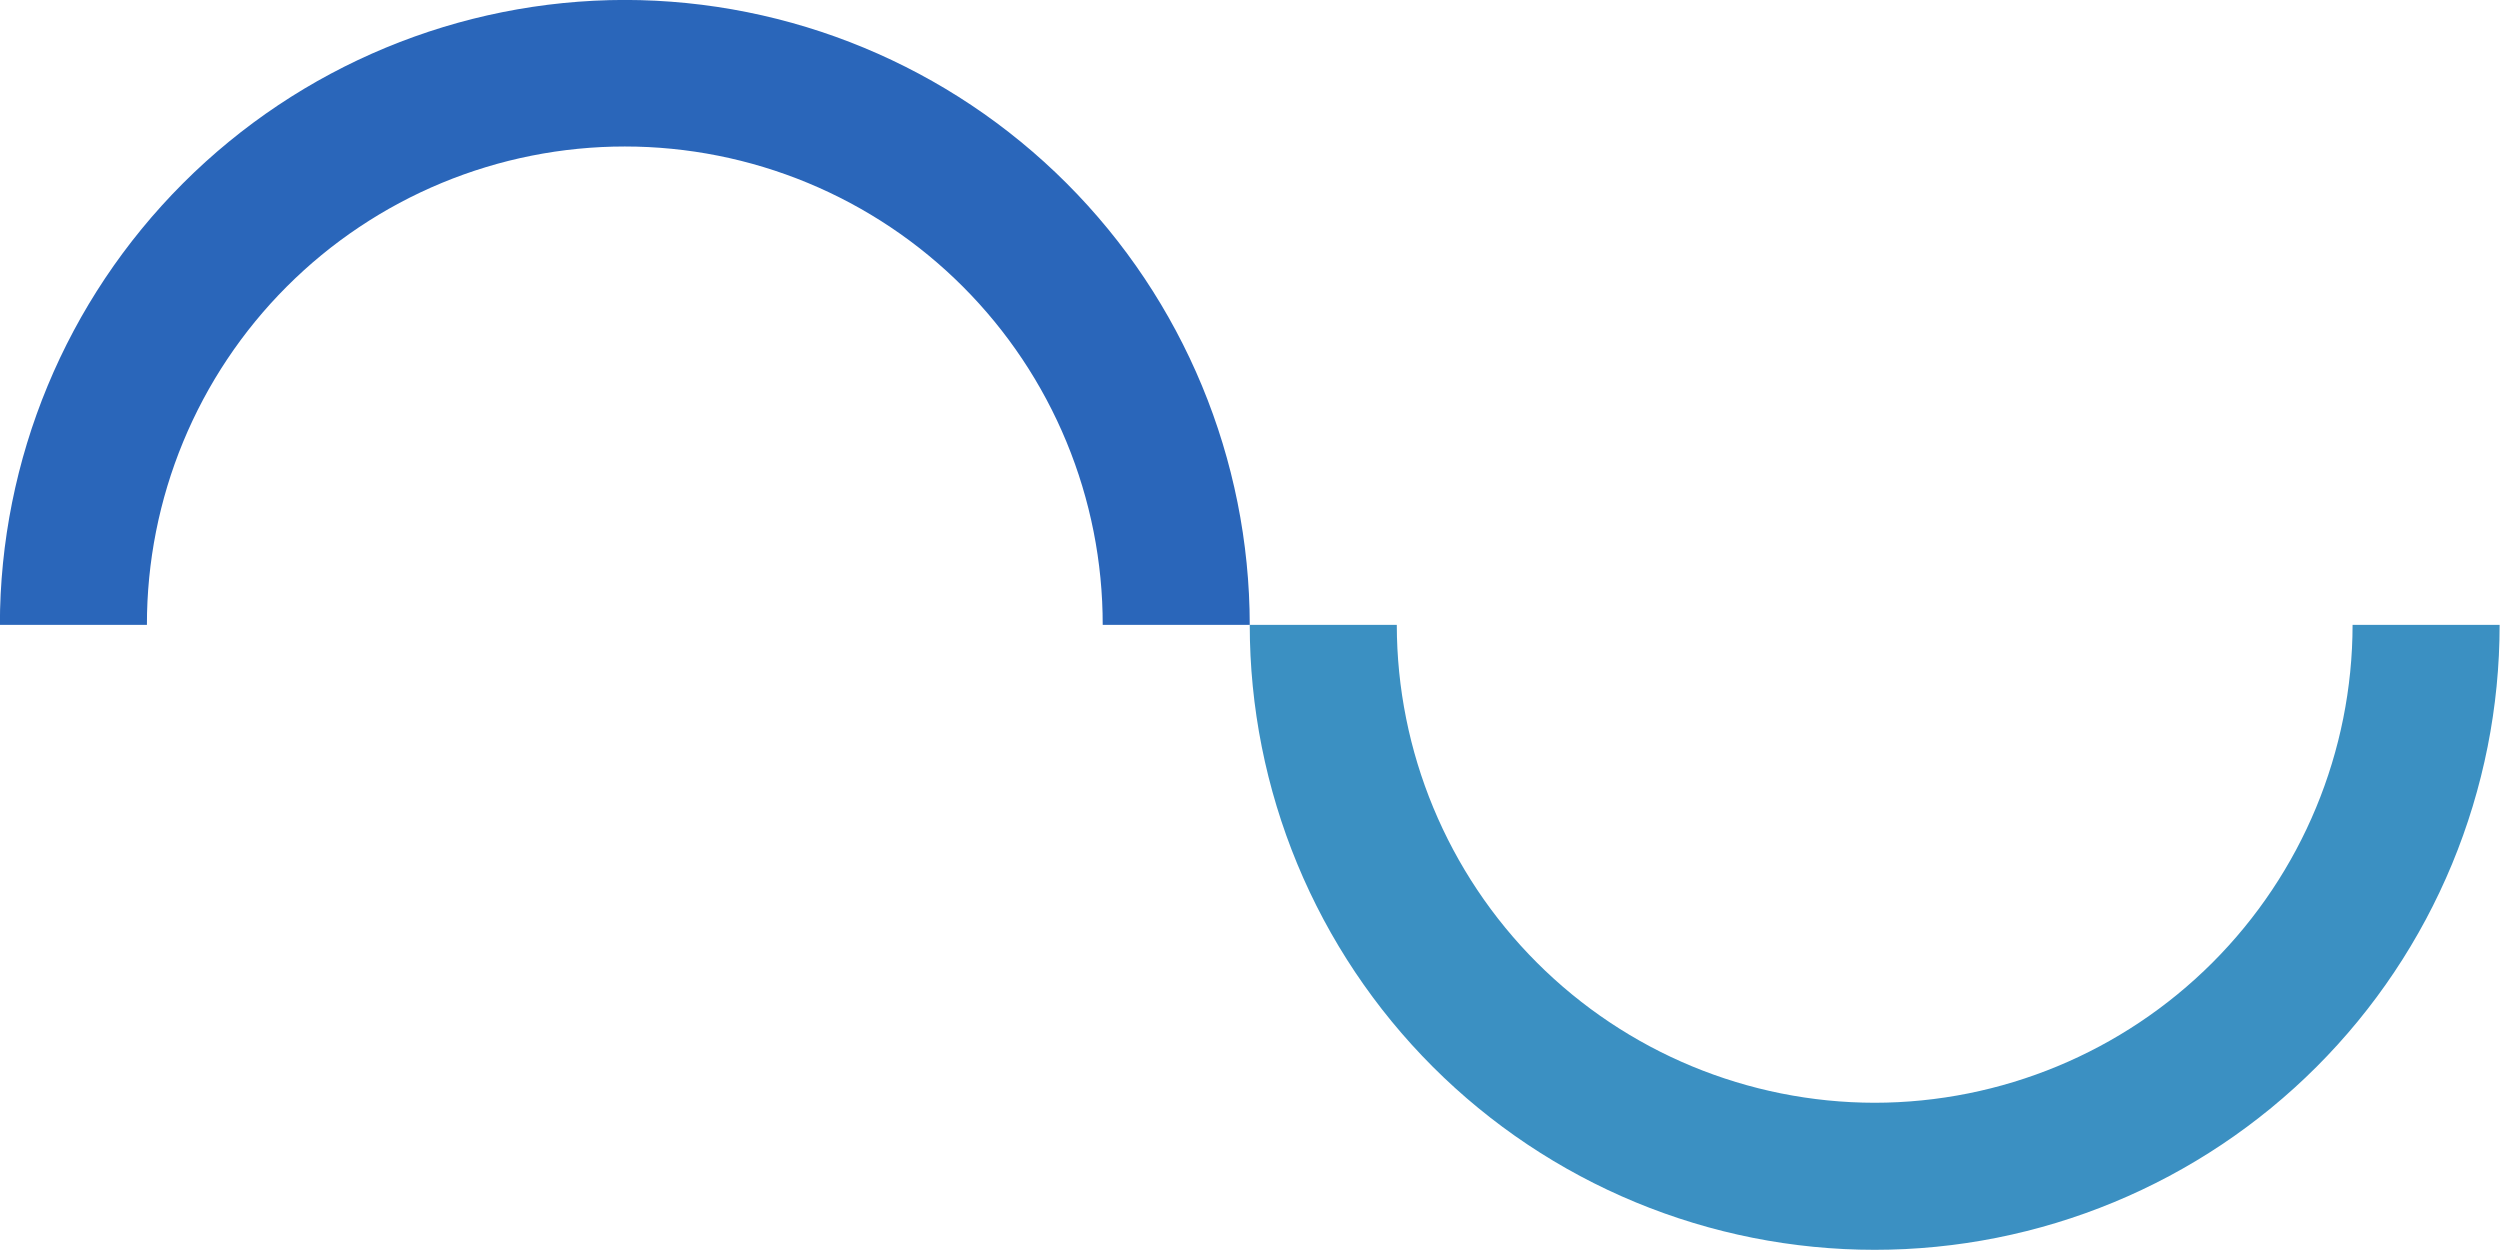 <?xml version="1.0" encoding="UTF-8" standalone="no"?><svg xmlns="http://www.w3.org/2000/svg" xmlns:xlink="http://www.w3.org/1999/xlink" fill="none" height="249.4" preserveAspectRatio="xMidYMid meet" style="fill: none" version="1" viewBox="0.6 0.3 498.9 249.4" width="498.9" zoomAndPan="magnify"><g clip-path="url(#a)"><g id="change1_1"><path d="M125.287 0.287C92.223 0.325 60.524 13.476 37.144 36.856C13.764 60.236 0.612 91.936 0.575 125H29.919C29.906 112.468 32.364 100.056 37.151 88.474C41.937 76.892 48.96 66.367 57.817 57.501C66.674 48.635 77.192 41.602 88.769 36.803C100.346 32.004 112.755 29.534 125.287 29.534C137.82 29.534 150.229 32.004 161.806 36.803C173.383 41.602 183.901 48.635 192.758 57.501C201.615 66.367 208.638 76.892 213.424 88.474C218.211 100.056 220.669 112.468 220.656 125H250C249.963 91.936 236.811 60.236 213.431 36.856C190.051 13.476 158.352 0.325 125.287 0.287Z" fill="#2a66ba"/></g><g id="change2_1"><path d="M374.713 220.368C349.428 220.34 325.187 210.283 307.309 192.404C289.43 174.525 279.373 150.285 279.344 125H250C250 141.377 253.226 157.595 259.493 172.725C265.761 187.856 274.947 201.604 286.527 213.185C298.108 224.766 311.856 233.952 326.987 240.219C342.118 246.487 358.335 249.713 374.713 249.713C391.09 249.713 407.307 246.487 422.438 240.219C437.569 233.952 451.317 224.766 462.898 213.185C474.478 201.604 483.665 187.856 489.932 172.725C496.199 157.595 499.425 141.377 499.425 125H470.081C470.052 150.285 459.996 174.525 442.117 192.404C424.238 210.283 399.997 220.34 374.713 220.368Z" fill="#3b90c2"/></g></g><defs><clipPath id="a"><path d="M0 0H500V250H0z" fill="#ffffff"/></clipPath></defs></svg>